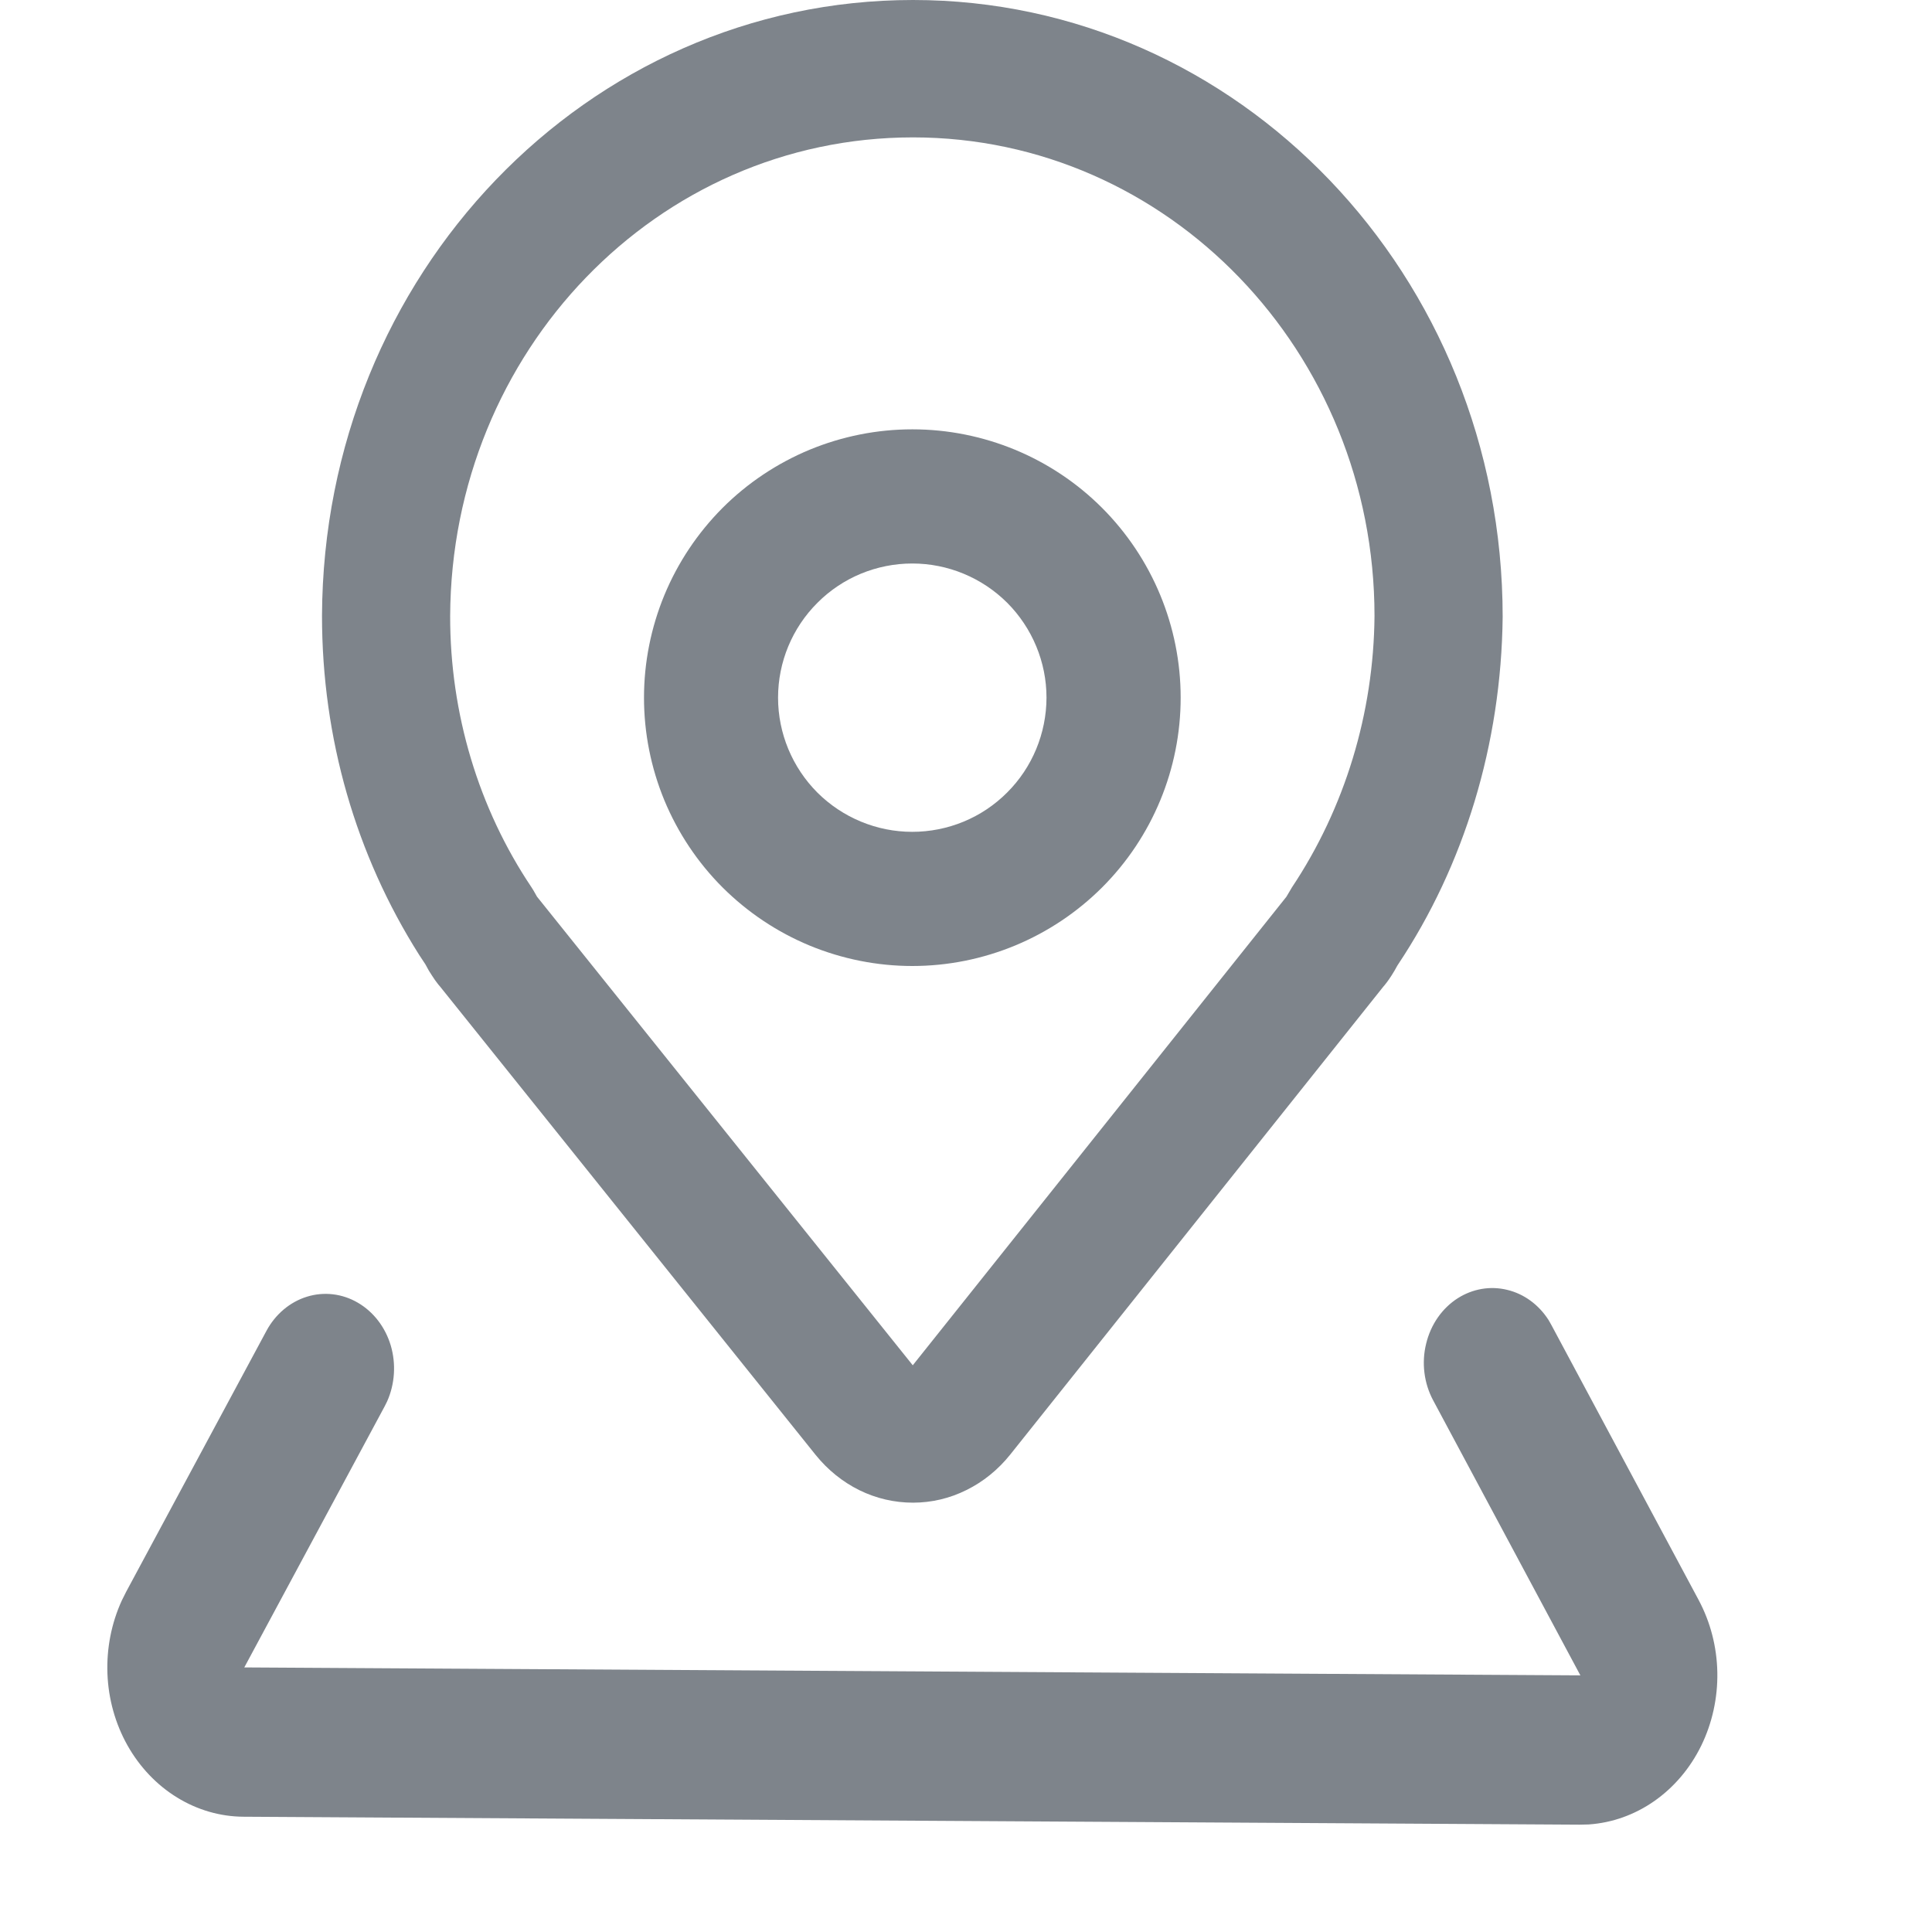 <svg width="18" height="18" viewBox="0 0 18 18" fill="none" xmlns="http://www.w3.org/2000/svg">
<path d="M8.506 0C5.471 0 3.013 2.556 3 5.737C3 6.879 3.317 7.967 3.905 8.896L3.963 8.984L3.996 9.044L4.024 9.088C4.042 9.117 4.062 9.145 4.084 9.173L4.098 9.189L7.599 13.555C7.712 13.695 7.851 13.807 8.007 13.884C8.164 13.961 8.334 14 8.506 14C8.679 14 8.849 13.96 9.005 13.882C9.161 13.805 9.3 13.692 9.412 13.552L12.894 9.185L12.871 9.212C12.906 9.174 12.937 9.132 12.965 9.088L12.992 9.044C13.003 9.025 13.024 8.986 13.024 8.988C13.641 8.063 13.987 6.935 14 5.748C14 2.563 11.536 0 8.506 0ZM8.506 1.28C10.884 1.28 12.806 3.279 12.806 5.74C12.798 6.647 12.529 7.529 12.037 8.267L11.985 8.355L8.504 12.72L5.003 8.354L4.969 8.294L4.952 8.267C4.458 7.531 4.193 6.647 4.194 5.74C4.205 3.274 6.121 1.28 8.506 1.28Z" fill="#29323E" fill-opacity="0.6"/>
<path d="M13.582 12.095C13.721 12.007 13.885 11.979 14.041 12.017C14.198 12.054 14.336 12.155 14.428 12.299L14.454 12.345L15.826 14.907C15.936 15.113 15.996 15.345 16 15.583C16.004 15.82 15.952 16.055 15.85 16.264C15.747 16.474 15.597 16.651 15.413 16.78C15.23 16.908 15.02 16.983 14.802 16.998L14.717 17L2.269 16.926C2.052 16.925 1.839 16.863 1.65 16.747C1.461 16.631 1.302 16.464 1.188 16.262C1.075 16.061 1.01 15.831 1.001 15.594C0.992 15.358 1.038 15.123 1.135 14.911L1.175 14.831L2.482 12.4C2.565 12.245 2.701 12.13 2.86 12.081C3.018 12.032 3.189 12.052 3.334 12.137C3.48 12.222 3.59 12.365 3.641 12.537C3.691 12.708 3.679 12.894 3.607 13.056L3.583 13.104L2.276 15.535L14.724 15.609L13.352 13.046C13.267 12.887 13.243 12.697 13.287 12.519C13.33 12.34 13.436 12.188 13.582 12.095Z" fill="#29323E" fill-opacity="0.6"/>
<path d="M8.5 4C8.171 4 7.846 4.065 7.543 4.19C7.24 4.316 6.964 4.5 6.732 4.732C6.5 4.965 6.316 5.24 6.19 5.544C6.065 5.847 6 6.172 6 6.5C6 6.829 6.065 7.154 6.19 7.457C6.316 7.76 6.5 8.036 6.732 8.268C6.965 8.5 7.24 8.684 7.544 8.81C7.847 8.935 8.172 9 8.5 9C9.163 9 9.799 8.736 10.268 8.268C10.737 7.799 11 7.163 11 6.5C11 5.837 10.736 5.201 10.268 4.732C9.799 4.263 9.163 4 8.5 4ZM8.5 5.25C8.831 5.25 9.149 5.382 9.384 5.616C9.618 5.851 9.75 6.169 9.75 6.5C9.749 6.832 9.618 7.15 9.383 7.384C9.149 7.619 8.831 7.75 8.499 7.75C8.168 7.75 7.85 7.618 7.615 7.384C7.381 7.149 7.249 6.831 7.249 6.5C7.249 6.168 7.381 5.85 7.616 5.616C7.85 5.381 8.168 5.25 8.5 5.25Z" fill="#29323E" fill-opacity="0.6"/>
</svg>
